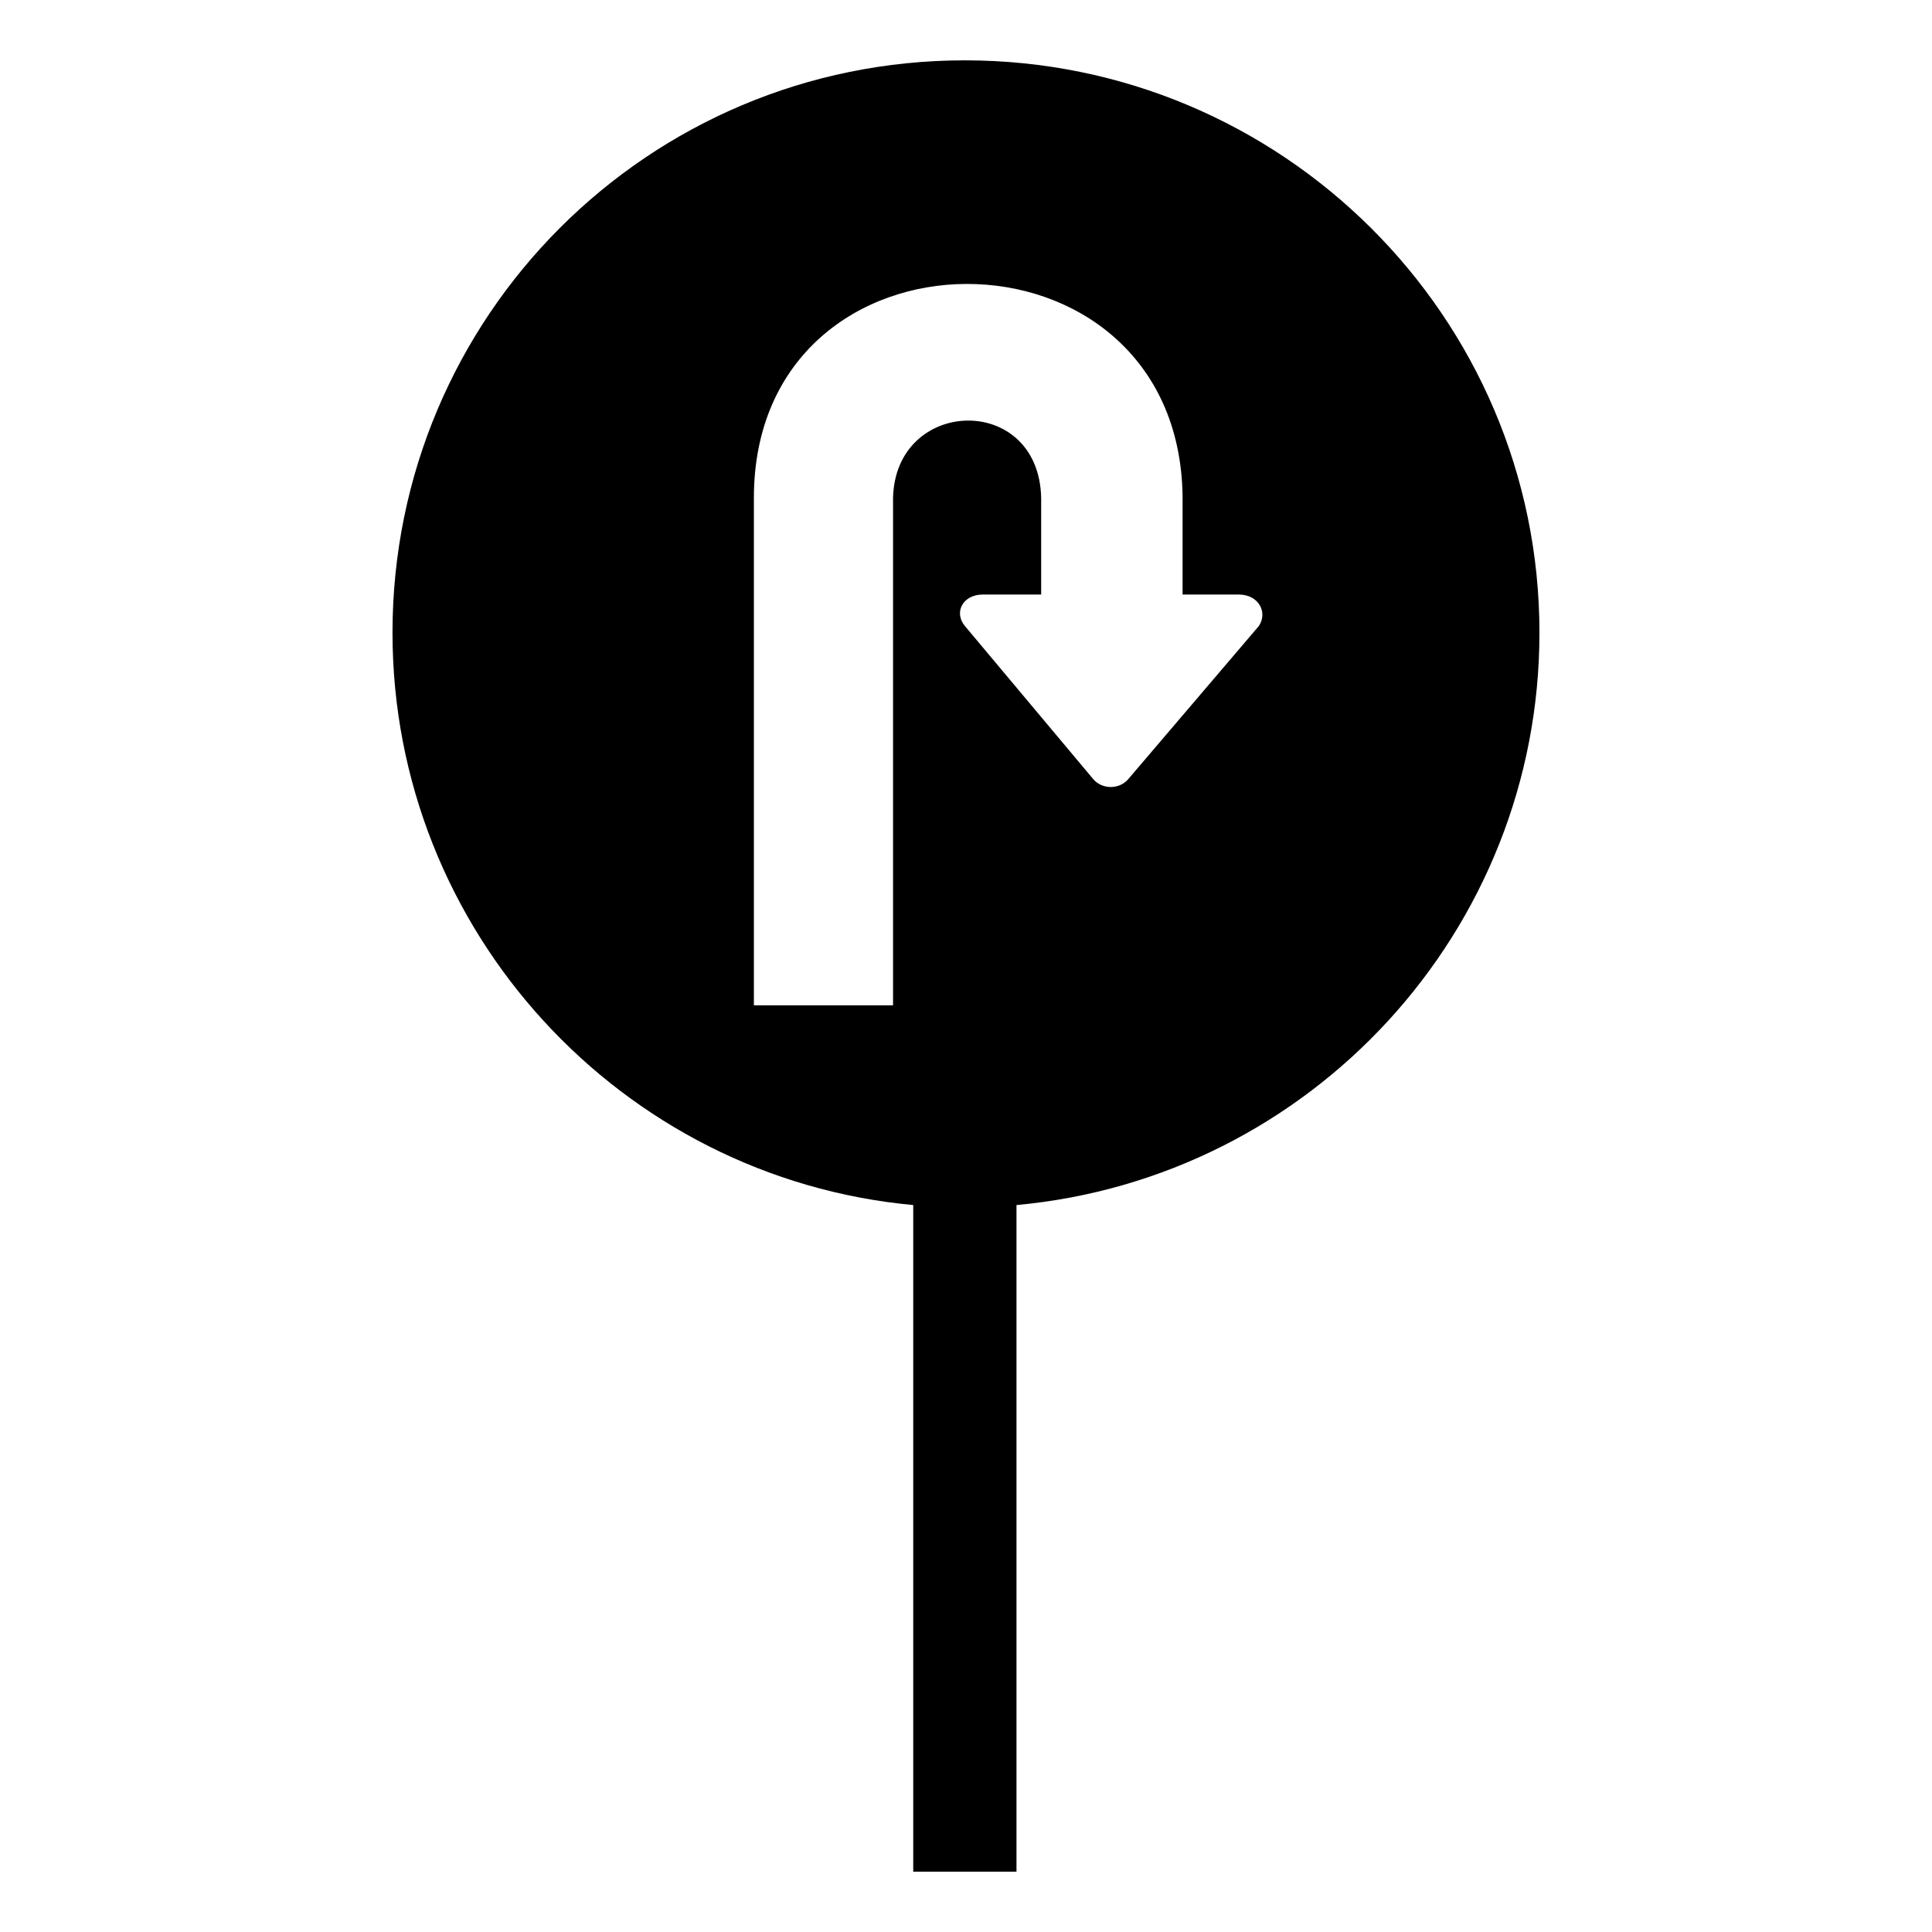 <?xml version="1.0" encoding="UTF-8"?>
<!-- Uploaded to: SVG Repo, www.svgrepo.com, Generator: SVG Repo Mixer Tools -->
<svg fill="#000000" width="800px" height="800px" version="1.1" viewBox="144 144 512 512" xmlns="http://www.w3.org/2000/svg">
 <path d="m399.7 159.99c83.867 0 152.27 67.809 152.27 151.68 0 79.109-60.672 144.54-138.59 151.68v176.66h-27.363v-176.66c-77.324-7.137-138-72.566-138-151.68 0-83.867 67.809-151.68 151.68-151.68zm20.223 115.99c-0.594-27.957-38.664-26.766-39.258 0v134.43h-36.879v-134.43c0-75.543 112.42-75.543 113.61-0.594v26.172h14.871c5.352 0 7.734 4.758 5.352 8.328l-34.5 40.449c-2.379 2.973-7.137 2.973-9.516 0l-33.906-40.449c-2.973-3.57-0.594-8.328 4.758-8.328h15.465v-25.578z" fill-rule="evenodd"/>
</svg>